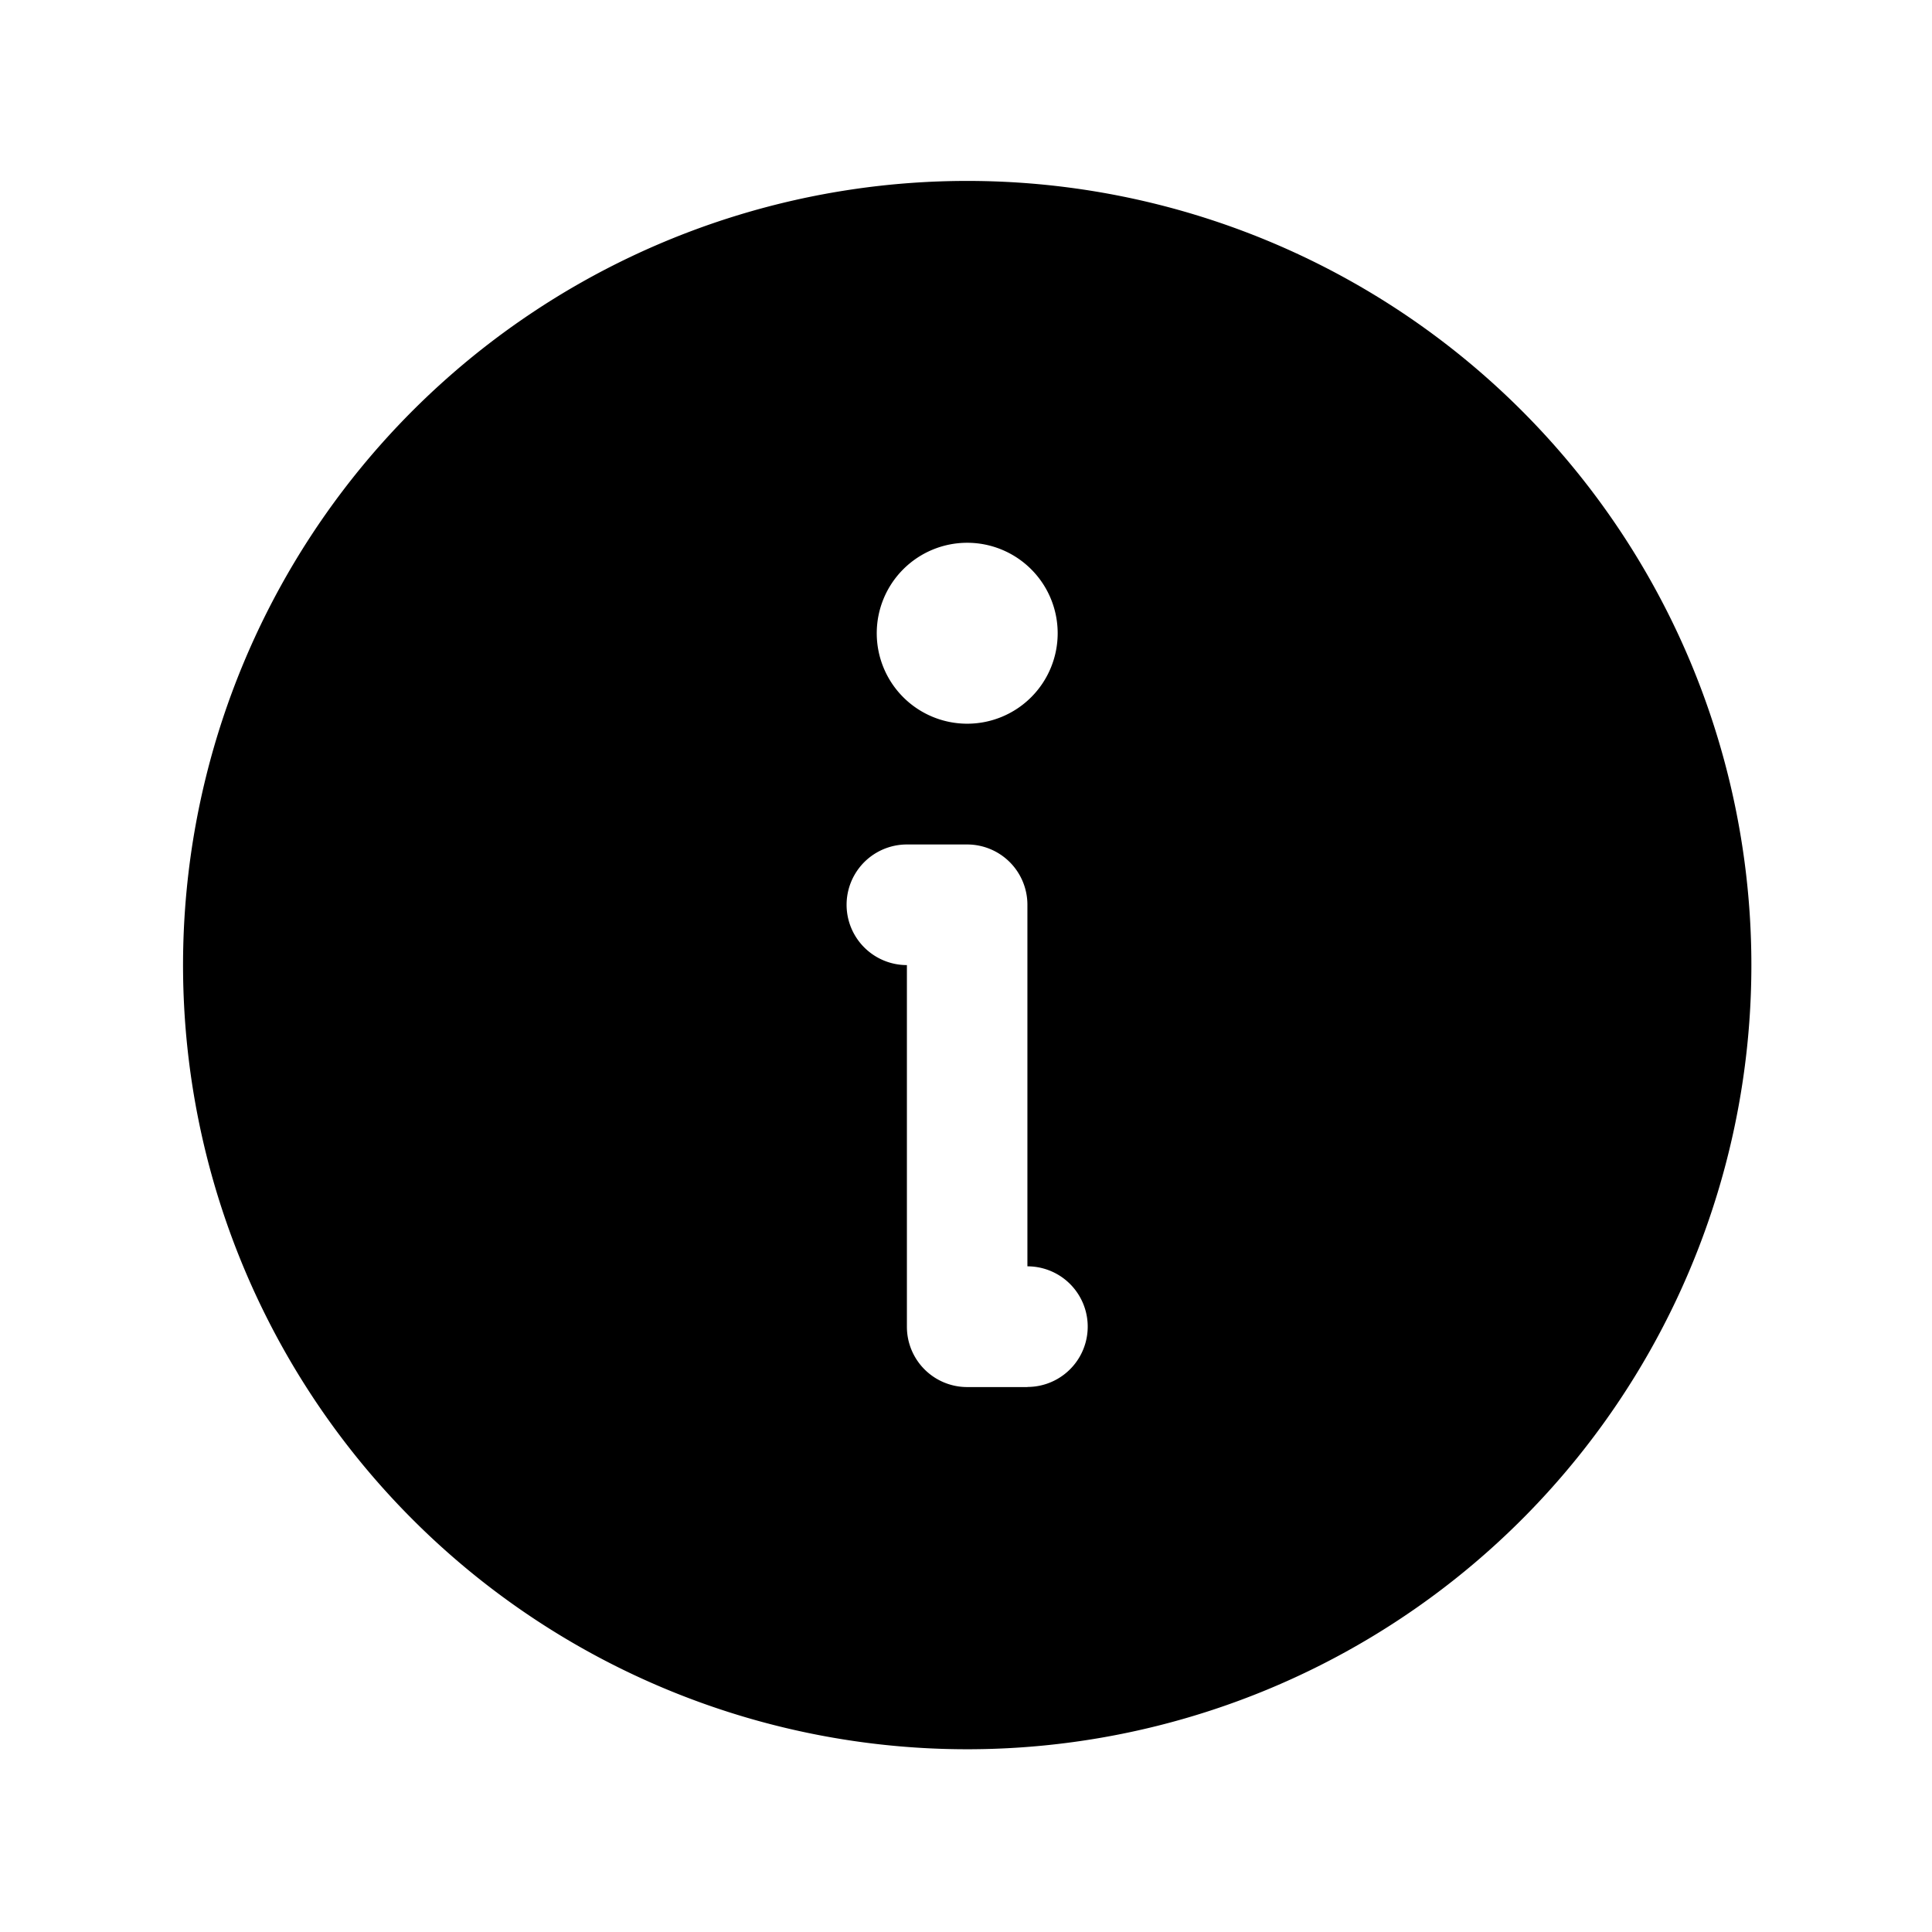 <svg xmlns="http://www.w3.org/2000/svg" width="51" height="51" viewBox="0 0 51 51">
  <g id="Group_7640" data-name="Group 7640" transform="translate(0.055)">
    <rect id="Rectangle_382" data-name="Rectangle 382" width="51" height="51" transform="translate(-0.055)" fill="none"/>
    <path id="Path_65053" data-name="Path 65053" d="M44.7,24a20.7,20.7,0,1,0,20.7,20.7A20.7,20.7,0,0,0,44.7,24Zm0,9.552a2.388,2.388,0,1,1-2.388,2.388A2.388,2.388,0,0,1,44.7,33.552Zm1.592,22.287H44.7a1.591,1.591,0,0,1-1.592-1.592V44.7a1.592,1.592,0,0,1,0-3.184H44.7A1.591,1.591,0,0,1,46.289,43.1v9.552a1.592,1.592,0,0,1,0,3.184Z" transform="translate(-19.223 -19.224)"/>
  </g>
</svg>

